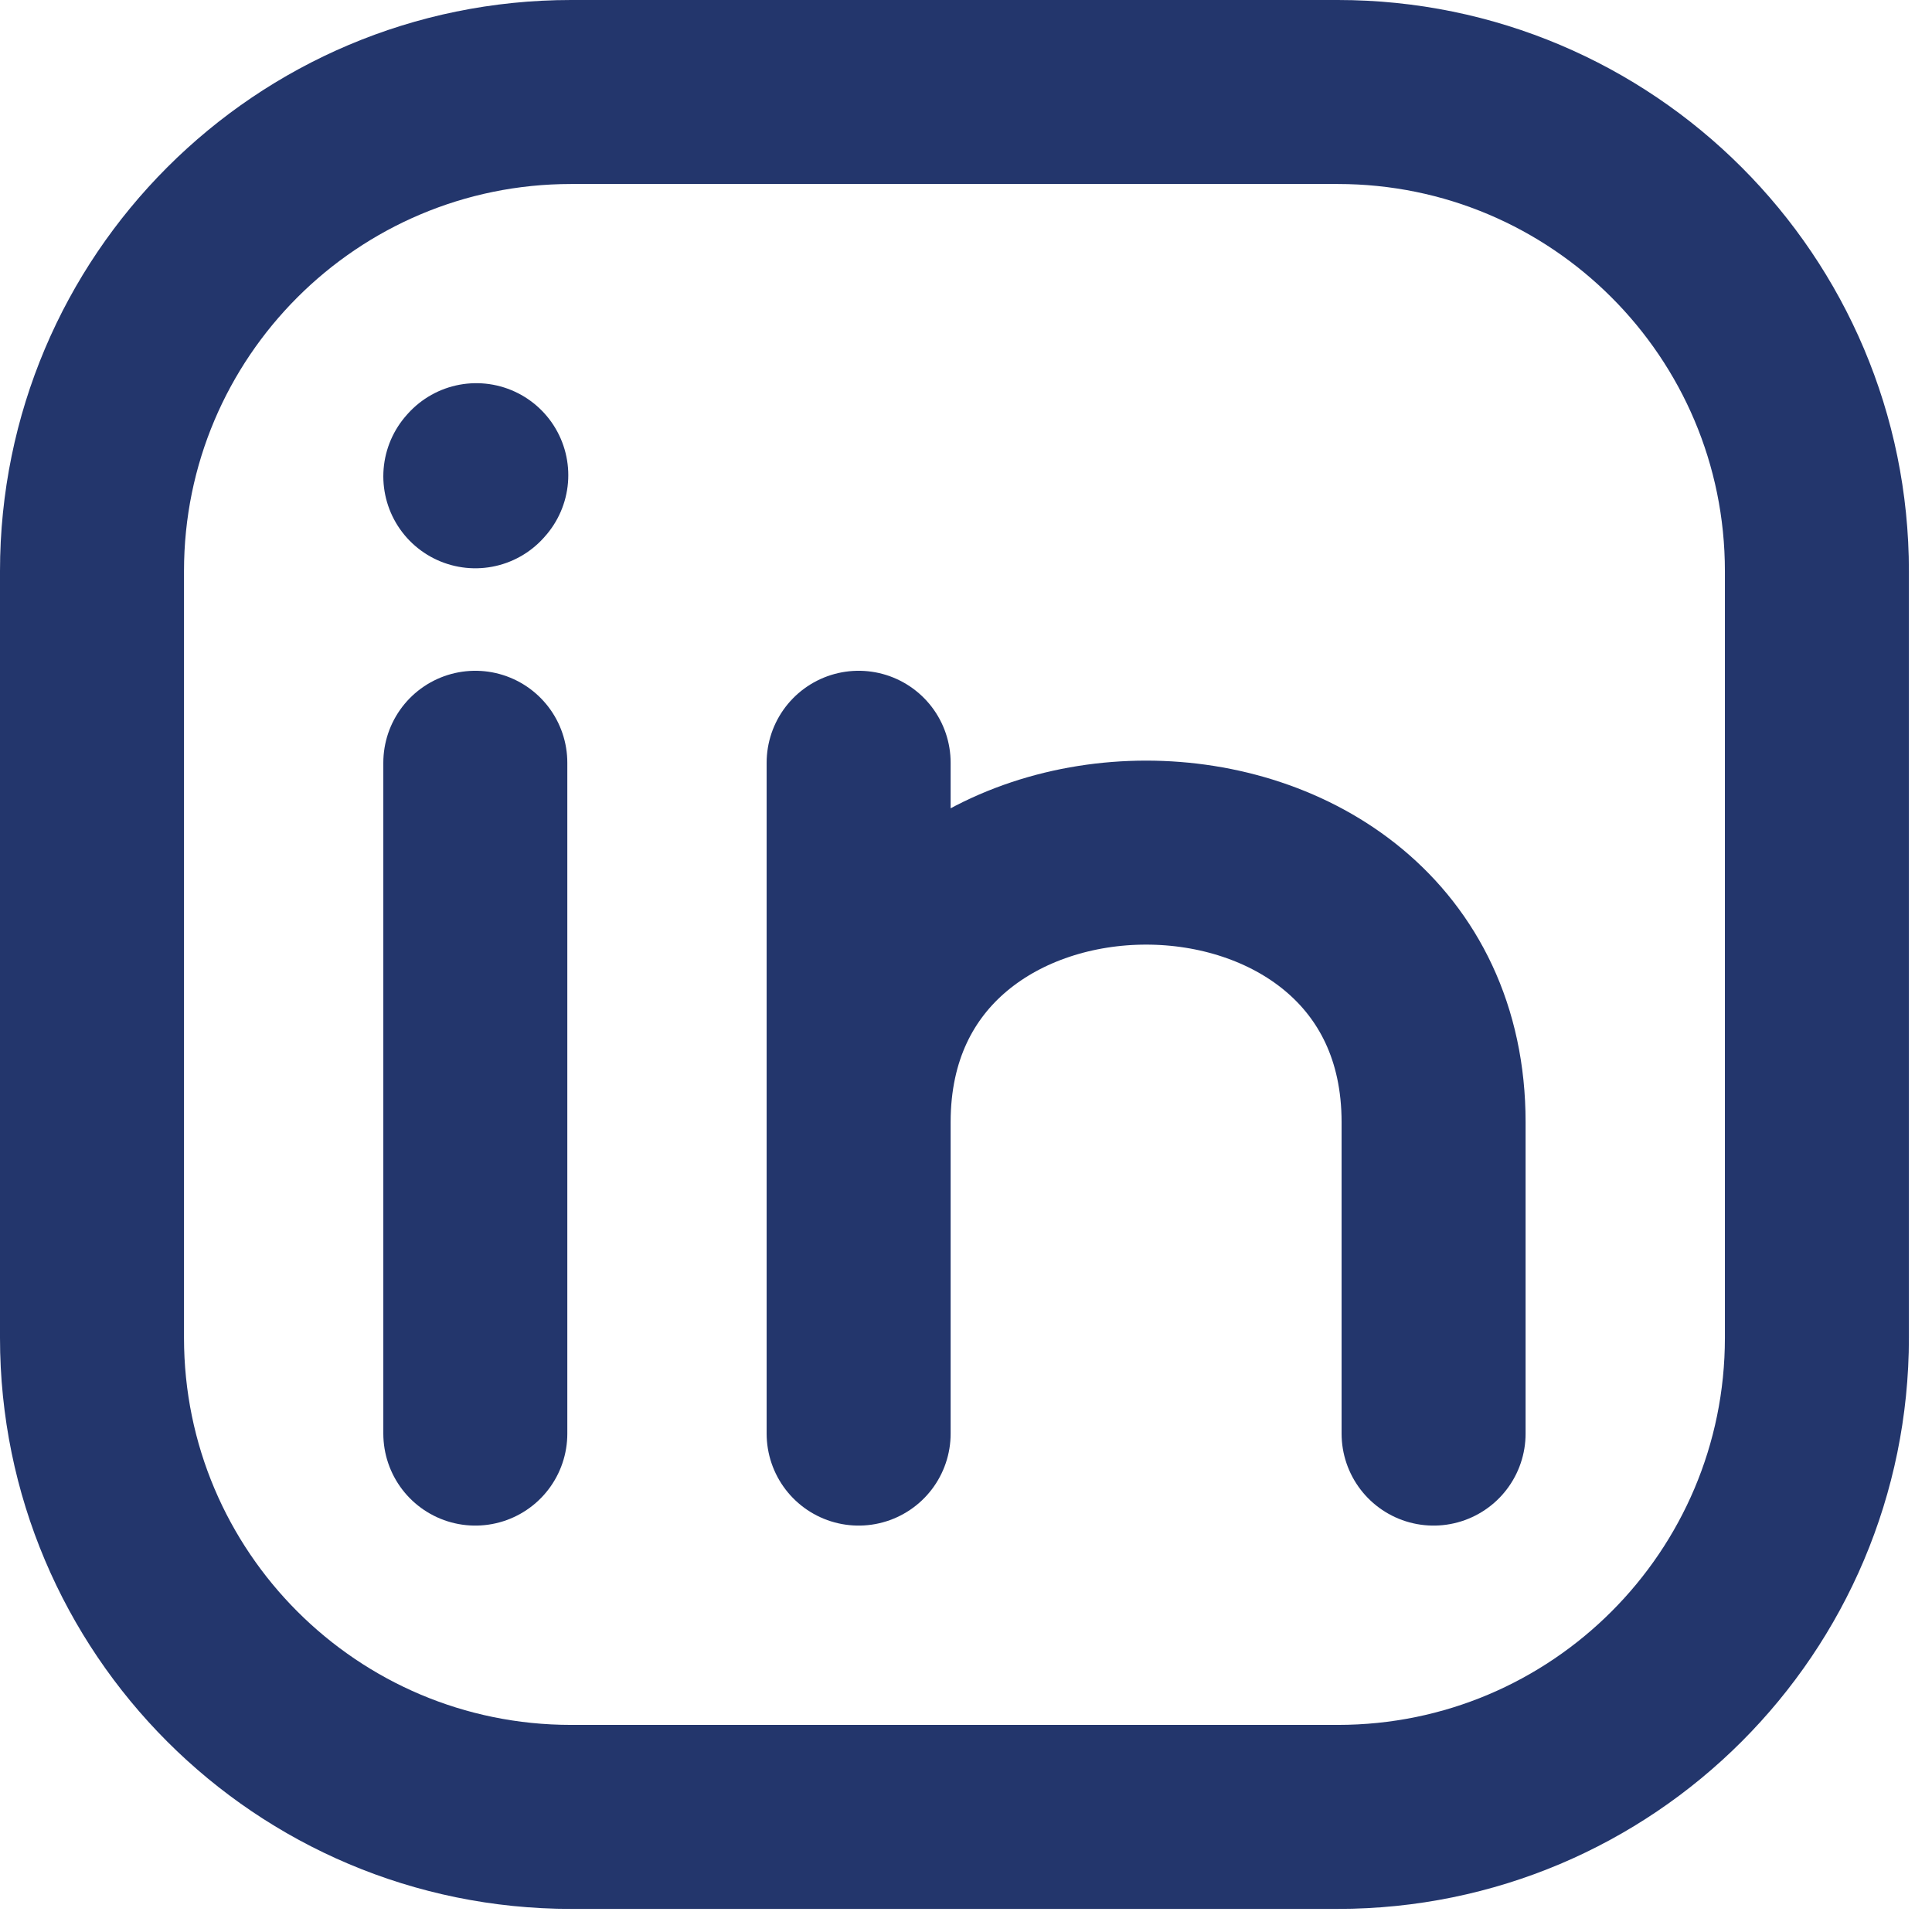 <svg width="42" height="42" viewBox="0 0 42 42" fill="none" xmlns="http://www.w3.org/2000/svg">
<path d="M39.498 12.416V29.082C39.498 34.834 34.834 39.498 29.082 39.498H12.416C6.663 39.498 2 34.834 2 29.082V12.416C2 6.663 6.663 2 12.416 2H29.082C34.834 2 39.498 6.663 39.498 12.416Z" stroke="#23366C" stroke-width="4" stroke-linecap="round" stroke-linejoin="round"/>
<path d="M10.333 31.165V23.874V16.582" stroke="#23366C" stroke-width="4" stroke-linecap="round" stroke-linejoin="round"/>
<path d="M18.666 31.165V24.395M18.666 24.395V16.582M18.666 24.395C18.666 16.582 31.165 16.582 31.165 24.395V31.165" stroke="#23366C" stroke-width="4" stroke-linecap="round" stroke-linejoin="round"/>
<path d="M10.333 10.354L10.354 10.33" stroke="#23366C" stroke-width="4" stroke-linecap="round" stroke-linejoin="round"/>
</svg>
